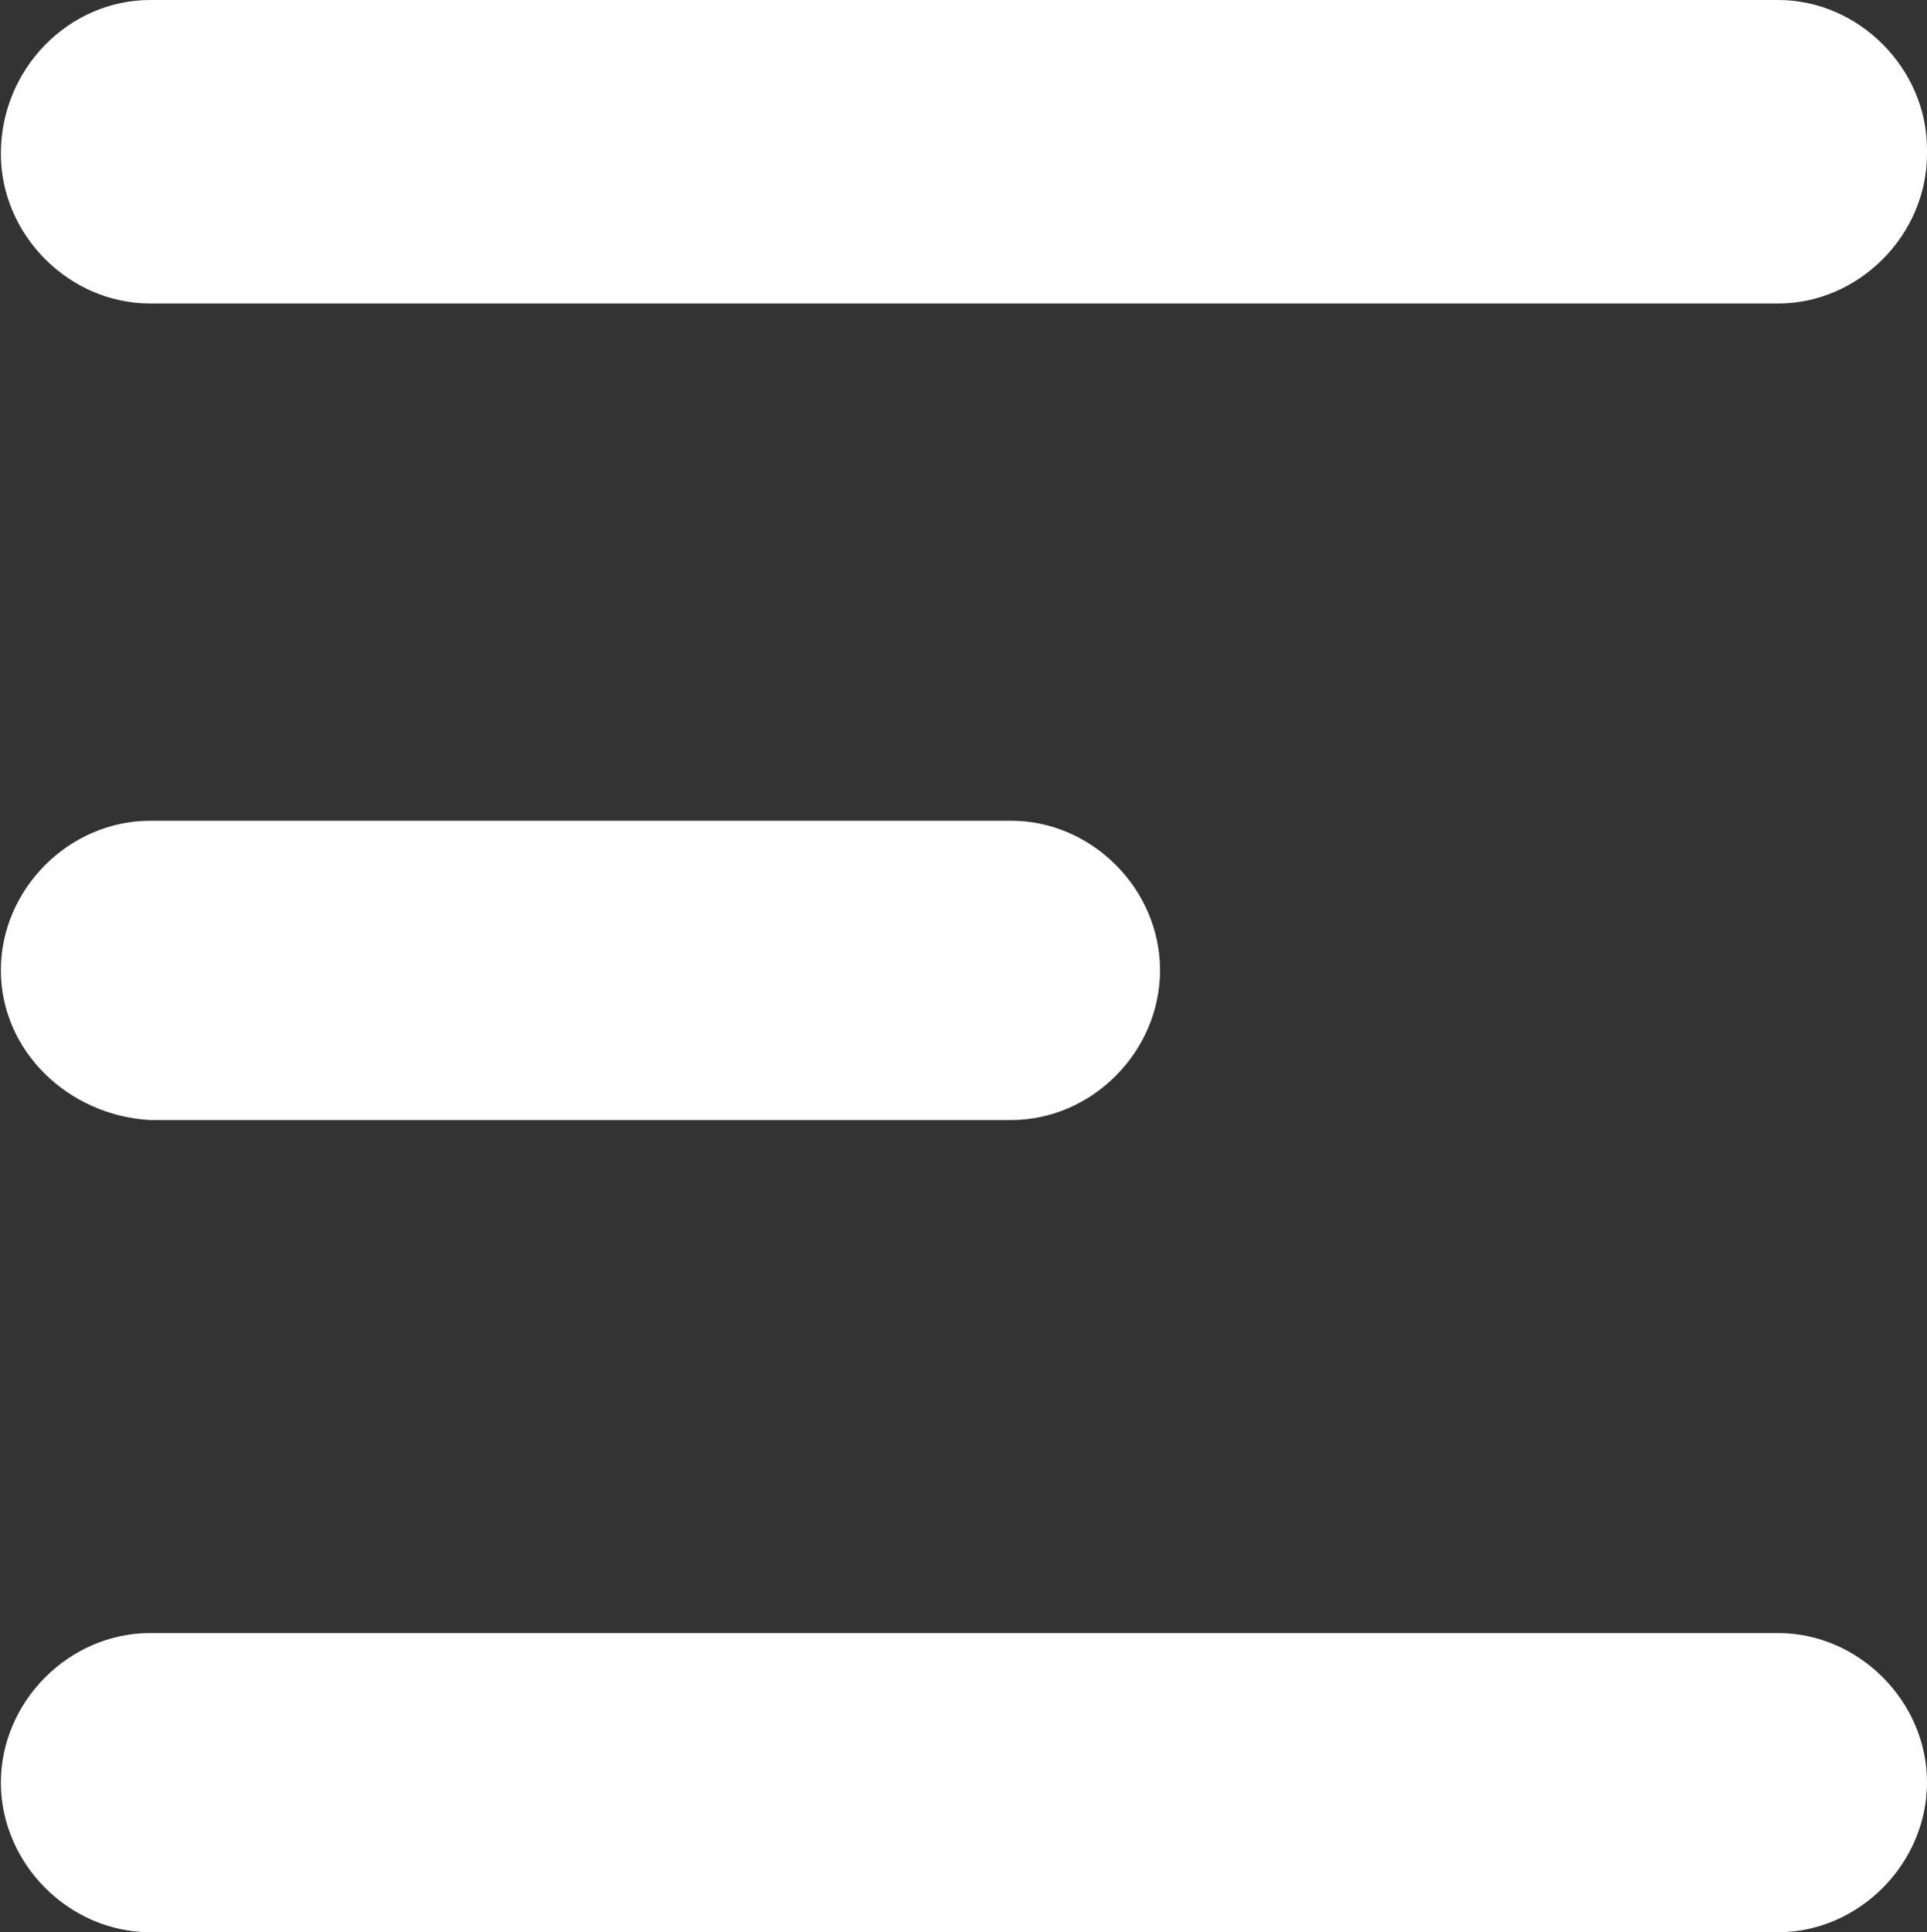 <svg version="1.2" xmlns="http://www.w3.org/2000/svg" viewBox="0 0 1552 1556" width="1552" height="1556">
	<rect x="0" y="0" width="1552" height="1556" fill="#333333" stroke="none"/>
	<title>EML</title>
	<style>
		.s0 { fill: #ffffff } 
	</style>
	<path class="s0" d="m0.7 1435.6c0-65.7 55-120.6 120.3-120.6h1311.1c64.9 0 119.9 54.9 119.9 120.2 0 65.7-55 120.7-119.9 120.7h-1311.1c-65.3 0-120.3-55-120.3-120.7z"/>
	<path class="s0" d="m0.7 123.8c0-68.8 55-123.8 120.3-123.8h1311.1c64.9 0 119.9 55 119.9 120.3v3.5c0 65.6-55 120.6-119.9 120.6h-1311.1c-65.3 0-120.3-55-120.3-120.6z"/>
	<path class="s0" d="m0.7 781.2c0-65.3 55-120.3 120.3-120.3h693.4c65 0 119.9 55 119.9 120.3 0 65.7-54.9 120.7-119.9 120.7h-693.4c-65.3-3.5-120.3-55-120.3-120.7z"/>
</svg>